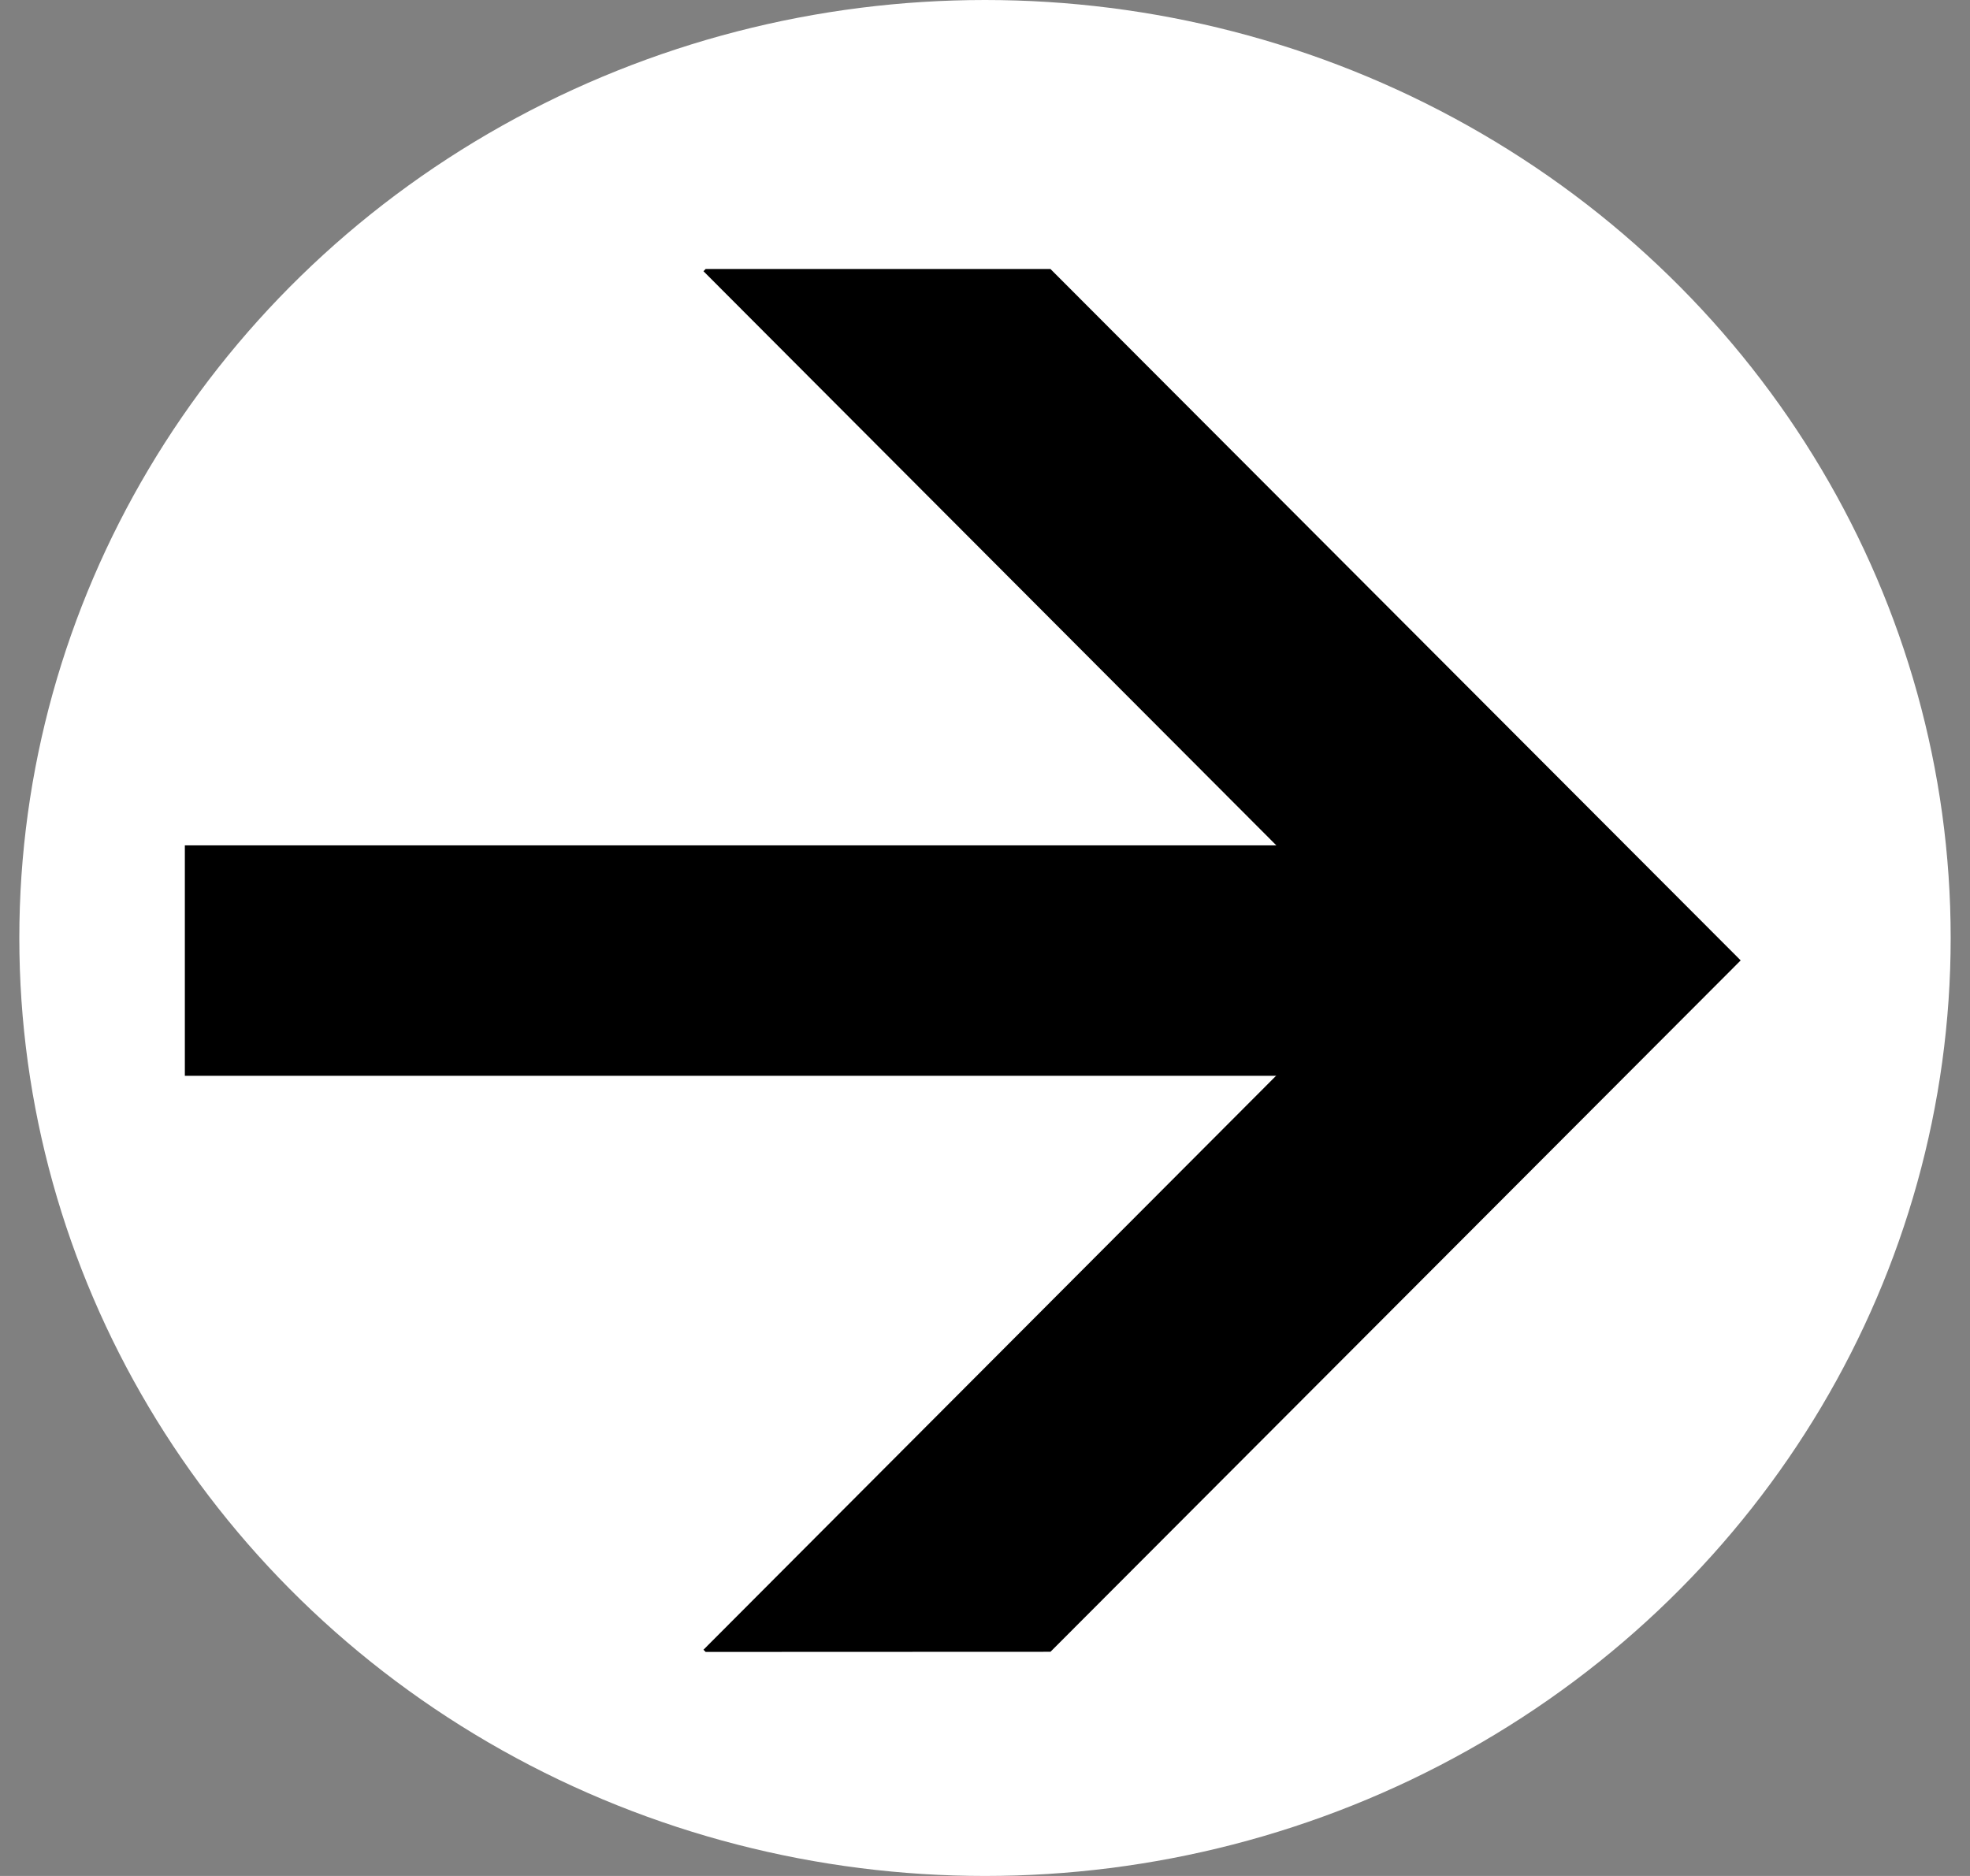 <svg width="42" height="40" viewBox="0 0 42 40" fill="none" xmlns="http://www.w3.org/2000/svg">
<rect x="0" y="0" width="42" height="40" fill="#808080" stroke="none"/>
<ellipse cx="21" cy="20" rx="20.588" ry="20" fill="white"/>
<g clip-path="url(#clip0_280_4656)">
<path d="M15.044 35.223L14.998 35.176L29.659 20.479L14.998 5.783L15.044 5.736H22.396L37.111 20.478L22.396 35.22L15.044 35.223Z" fill="black"/>
<path d="M3.941 18.025H29.739V22.939H3.941V18.025Z" fill="black"/>
</g>
<defs>
<clipPath id="clip0_280_4656">
<rect width="33.17" height="33.17" fill="white" transform="translate(3.941 3.529)"/>
</clipPath>
</defs>
</svg>
